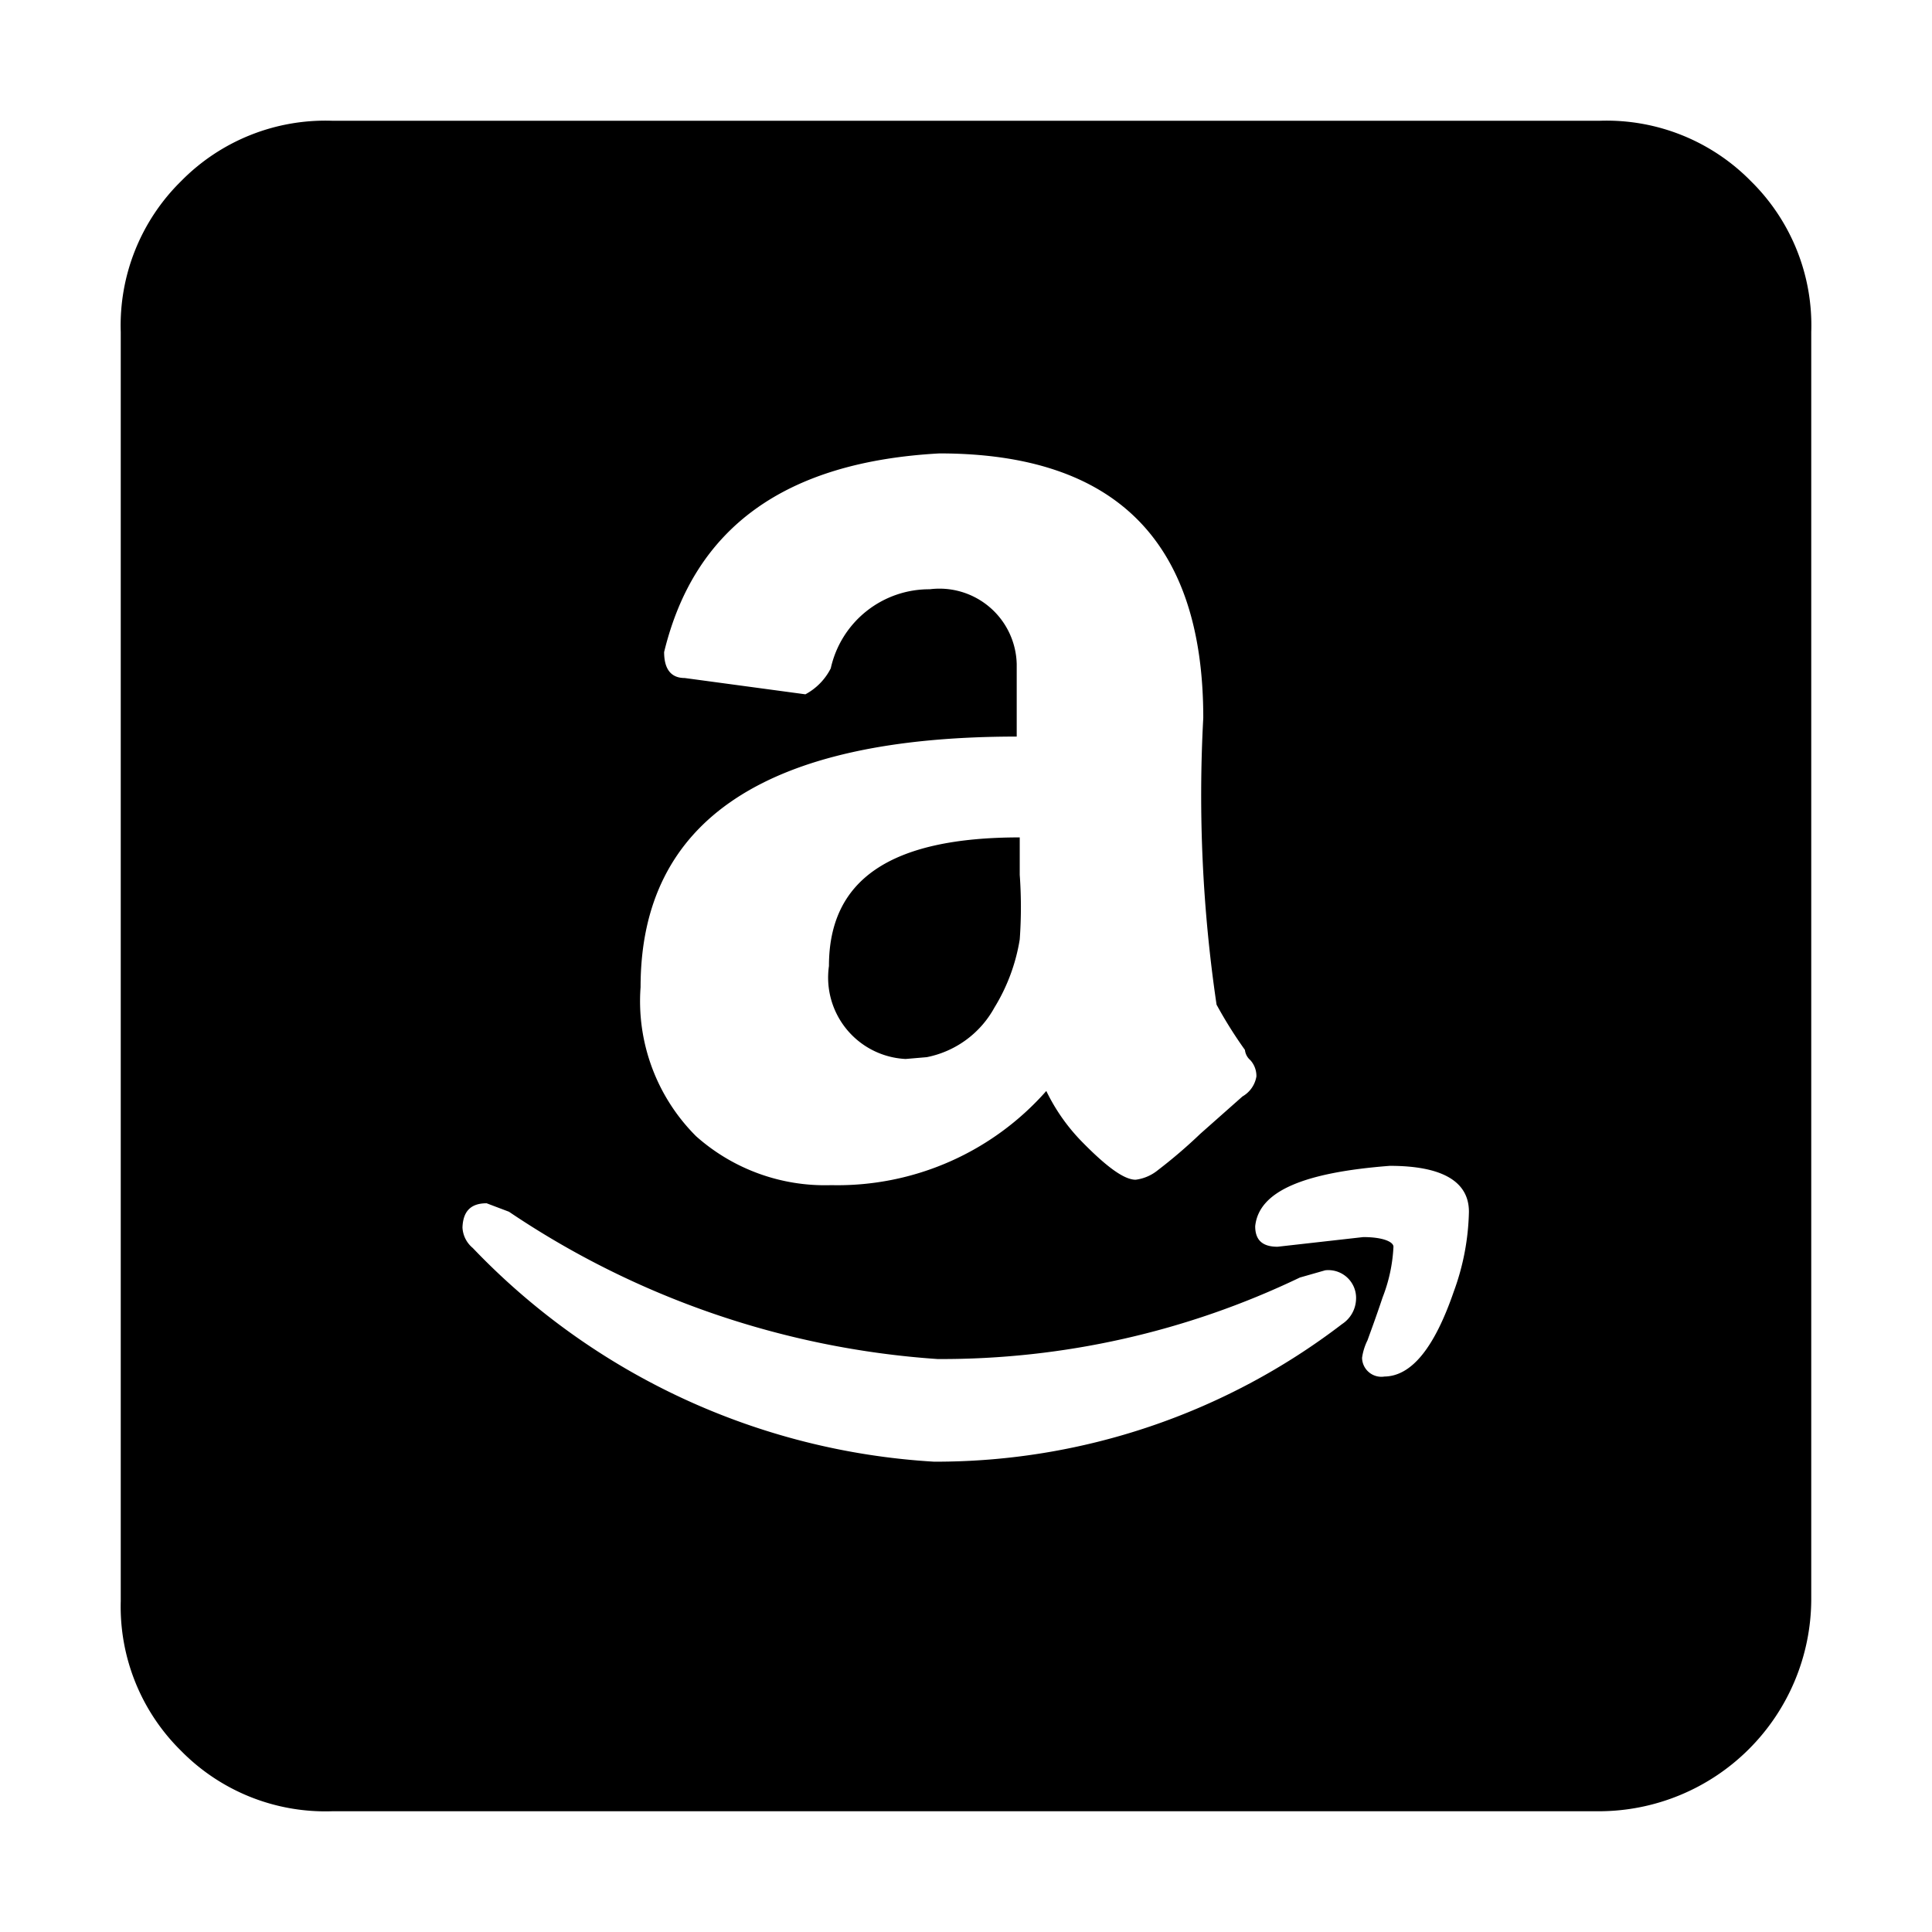 <?xml version="1.0" ?>
<!-- Uploaded to: SVG Repo, www.svgrepo.com, Generator: SVG Repo Mixer Tools -->
<svg fill="#000000" width="800px" height="800px" viewBox="0 0 32 32" xmlns="http://www.w3.org/2000/svg">
<title/>
<g id="Amazon">
<path d="M26.49,30H5.5A3.35,3.35,0,0,1,3,29a3.35,3.35,0,0,1-1-2.48V5.5A3.35,3.35,0,0,1,3,3,3.35,3.35,0,0,1,5.5,2h21A3.35,3.35,0,0,1,29,3,3.35,3.35,0,0,1,30,5.5v21A3.52,3.52,0,0,1,26.49,30Zm-11-5.79a11.06,11.06,0,0,0,6.74-2.28.51.51,0,0,0,.23-.4.46.46,0,0,0-.51-.49l-.42.12a13.72,13.72,0,0,1-6,1.35,14.45,14.45,0,0,1-7.1-2.44l-.37-.14c-.26,0-.39.13-.4.4a.47.47,0,0,0,.17.34A11.5,11.5,0,0,0,15.47,24.21Zm-1.71-4.58a4.61,4.61,0,0,0,3.55-1.56,3.18,3.18,0,0,0,.58.83c.42.43.71.64.9.64a.73.73,0,0,0,.37-.16,8.39,8.39,0,0,0,.7-.6l.7-.62a.47.47,0,0,0,.23-.33.39.39,0,0,0-.1-.27.26.26,0,0,1-.09-.17,7.25,7.25,0,0,1-.47-.75,23.73,23.73,0,0,1-.22-4.75c0-2.92-1.45-4.38-4.37-4.38C13,7.65,11.5,8.74,11,10.8c0,.29.12.43.34.43l2,.27a1,1,0,0,0,.42-.43A1.67,1.67,0,0,1,15.4,9.76,1.28,1.28,0,0,1,16.84,11l0,1.2q-6.23,0-6.23,4.15a3.16,3.16,0,0,0,.92,2.47A3.21,3.21,0,0,0,13.76,19.63ZM15,17.54A1.35,1.35,0,0,1,13.73,16c0-1.42,1-2.13,3.16-2.13v.62a7.43,7.43,0,0,1,0,1.07,3.1,3.1,0,0,1-.42,1.13,1.64,1.64,0,0,1-1.12.82Zm7.92,5.26c.46,0,.84-.48,1.16-1.41a4.06,4.06,0,0,0,.25-1.32c0-.5-.44-.76-1.31-.76-1.43.11-2.17.42-2.23,1,0,.23.12.34.37.34l1.42-.16c.33,0,.5.08.5.16a2.64,2.64,0,0,1-.18.84c-.11.33-.2.57-.25.71a.94.94,0,0,0-.09.29A.32.32,0,0,0,22.93,22.8Z"/>
</g>
</svg>